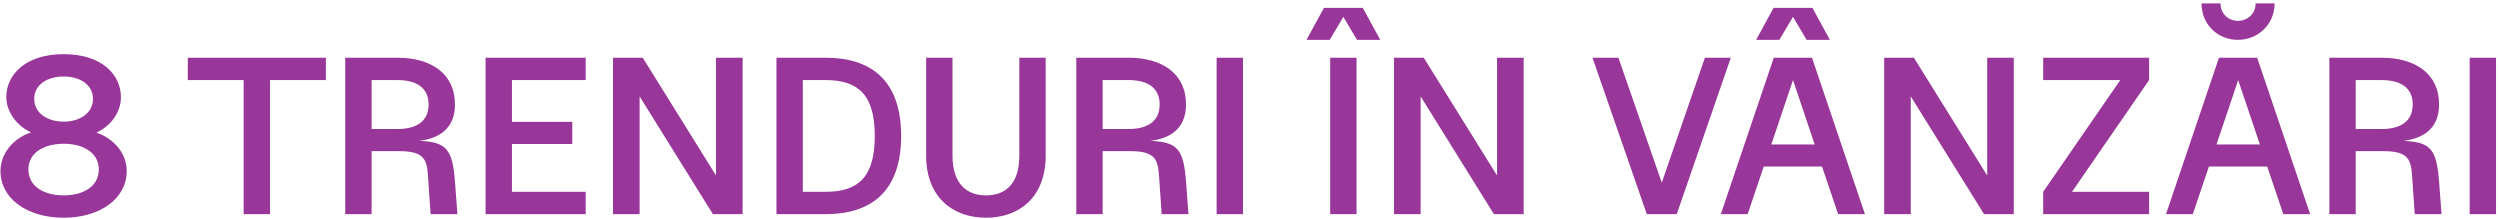 <?xml version="1.0" encoding="UTF-8"?> <svg xmlns="http://www.w3.org/2000/svg" width="537" height="47" viewBox="0 0 537 47" fill="none"> <path d="M13.687 46.768C21.511 46.768 27.223 42.64 27.223 36.736C27.223 32.944 24.439 29.728 20.695 28.48C23.767 27.136 25.975 24.112 25.975 20.896C25.975 16 21.847 11.632 13.687 11.632C5.527 11.632 1.351 16 1.351 20.896C1.351 23.92 3.559 27.04 6.679 28.432C2.887 29.68 0.103 32.944 0.103 36.736C0.103 42.64 5.815 46.768 13.687 46.768ZM6.103 36.4C6.103 32.752 9.511 30.88 13.687 30.88C17.815 30.88 21.223 32.752 21.223 36.4C21.223 40.096 17.815 41.968 13.687 41.968C9.511 41.968 6.103 40.096 6.103 36.4ZM7.351 21.232C7.351 18.208 10.135 16.432 13.687 16.432C17.191 16.432 19.975 18.208 19.975 21.232C19.975 24.256 17.191 26.128 13.687 26.128C10.135 26.128 7.351 24.256 7.351 21.232ZM52.335 46H57.999V17.2H69.999V12.4H40.335V17.2H52.335V46ZM74.158 46H79.822V32.464H85.726C91.39 32.464 91.726 34.432 91.966 38.32L92.494 46H98.254L97.726 38.992C97.198 32.032 95.902 30.496 90.046 30.256C94.03 29.776 97.726 27.856 97.726 22.432C97.726 15.808 92.59 12.4 85.39 12.4H74.158V46ZM79.822 27.712V17.2H85.39C89.374 17.2 92.062 18.784 92.062 22.432C92.062 26.128 89.374 27.712 85.39 27.712H79.822ZM104.299 46H125.803V41.2H109.963V30.928H122.923V26.176H109.963V17.2H125.803V12.4H104.299V46ZM153.13 46H159.514V12.4H153.802V37.696L138.058 12.4H131.674V46H137.386V20.704L153.13 46ZM166.783 46H177.343C186.895 46 193.567 41.344 193.567 29.2C193.567 17.056 186.895 12.4 177.343 12.4H166.783V46ZM172.447 41.2V17.2H177.343C184.543 17.2 187.903 20.56 187.903 29.2C187.903 37.84 184.543 41.2 177.343 41.2H172.447ZM211.798 46.768C218.998 46.768 224.614 42.304 224.614 33.424V12.4H218.95V33.424C218.95 39.76 215.734 41.968 211.798 41.968C207.862 41.968 204.598 39.712 204.598 33.424V12.4H198.934V33.424C198.934 42.304 204.598 46.768 211.798 46.768ZM231.189 46H236.853V32.464H242.757C248.421 32.464 248.757 34.432 248.997 38.32L249.525 46H255.285L254.757 38.992C254.229 32.032 252.933 30.496 247.077 30.256C251.061 29.776 254.757 27.856 254.757 22.432C254.757 15.808 249.621 12.4 242.421 12.4H231.189V46ZM236.853 27.712V17.2H242.421C246.405 17.2 249.093 18.784 249.093 22.432C249.093 26.128 246.405 27.712 242.421 27.712H236.853ZM261.33 46H266.994V12.4H261.33V46ZM285.723 46H291.387V12.4H285.723V46ZM280.635 8.56H285.627L288.555 3.616L291.483 8.56H296.475L292.731 1.696H284.379L280.635 8.56ZM320.895 46H327.279V12.4H321.567V37.696L305.823 12.4H299.439V46H305.151V20.704L320.895 46ZM353.733 46H360.165L371.781 12.4H366.213L356.949 39.232L347.637 12.4H342.069L353.733 46ZM369.632 46H375.392L378.848 35.776H391.376L394.832 46H400.592L389.216 12.4H381.008L369.632 46ZM377.216 8.56H382.208L385.136 3.616L388.064 8.56H393.056L389.312 1.696H380.96L377.216 8.56ZM380.48 31.024L385.136 17.2L389.792 31.024H380.48ZM426.177 46H432.561V12.4H426.849V37.696L411.105 12.4H404.721V46H410.433V20.704L426.177 46ZM438.876 41.2V46H461.628V41.2H445.068L461.628 17.2V12.4H438.876V17.2H455.436L438.876 41.2ZM465.257 46H471.017L474.473 35.776H487.001L490.457 46H496.217L484.841 12.4H476.633L465.257 46ZM472.889 0.736C472.889 5.248 476.345 8.56 480.713 8.56C484.985 8.56 488.585 5.248 488.585 0.736H484.505C484.505 2.944 482.777 4.48 480.713 4.48C478.649 4.48 476.969 2.944 476.969 0.736H472.889ZM476.105 31.024L480.761 17.2L485.417 31.024H476.105ZM500.346 46H506.01V32.464H511.914C517.578 32.464 517.914 34.432 518.154 38.32L518.682 46H524.442L523.914 38.992C523.386 32.032 522.09 30.496 516.234 30.256C520.218 29.776 523.914 27.856 523.914 22.432C523.914 15.808 518.778 12.4 511.578 12.4H500.346V46ZM506.01 27.712V17.2H511.578C515.562 17.2 518.25 18.784 518.25 22.432C518.25 26.128 515.562 27.712 511.578 27.712H506.01ZM530.486 46H536.15V12.4H530.486V46Z" fill="#98369A"></path> </svg> 